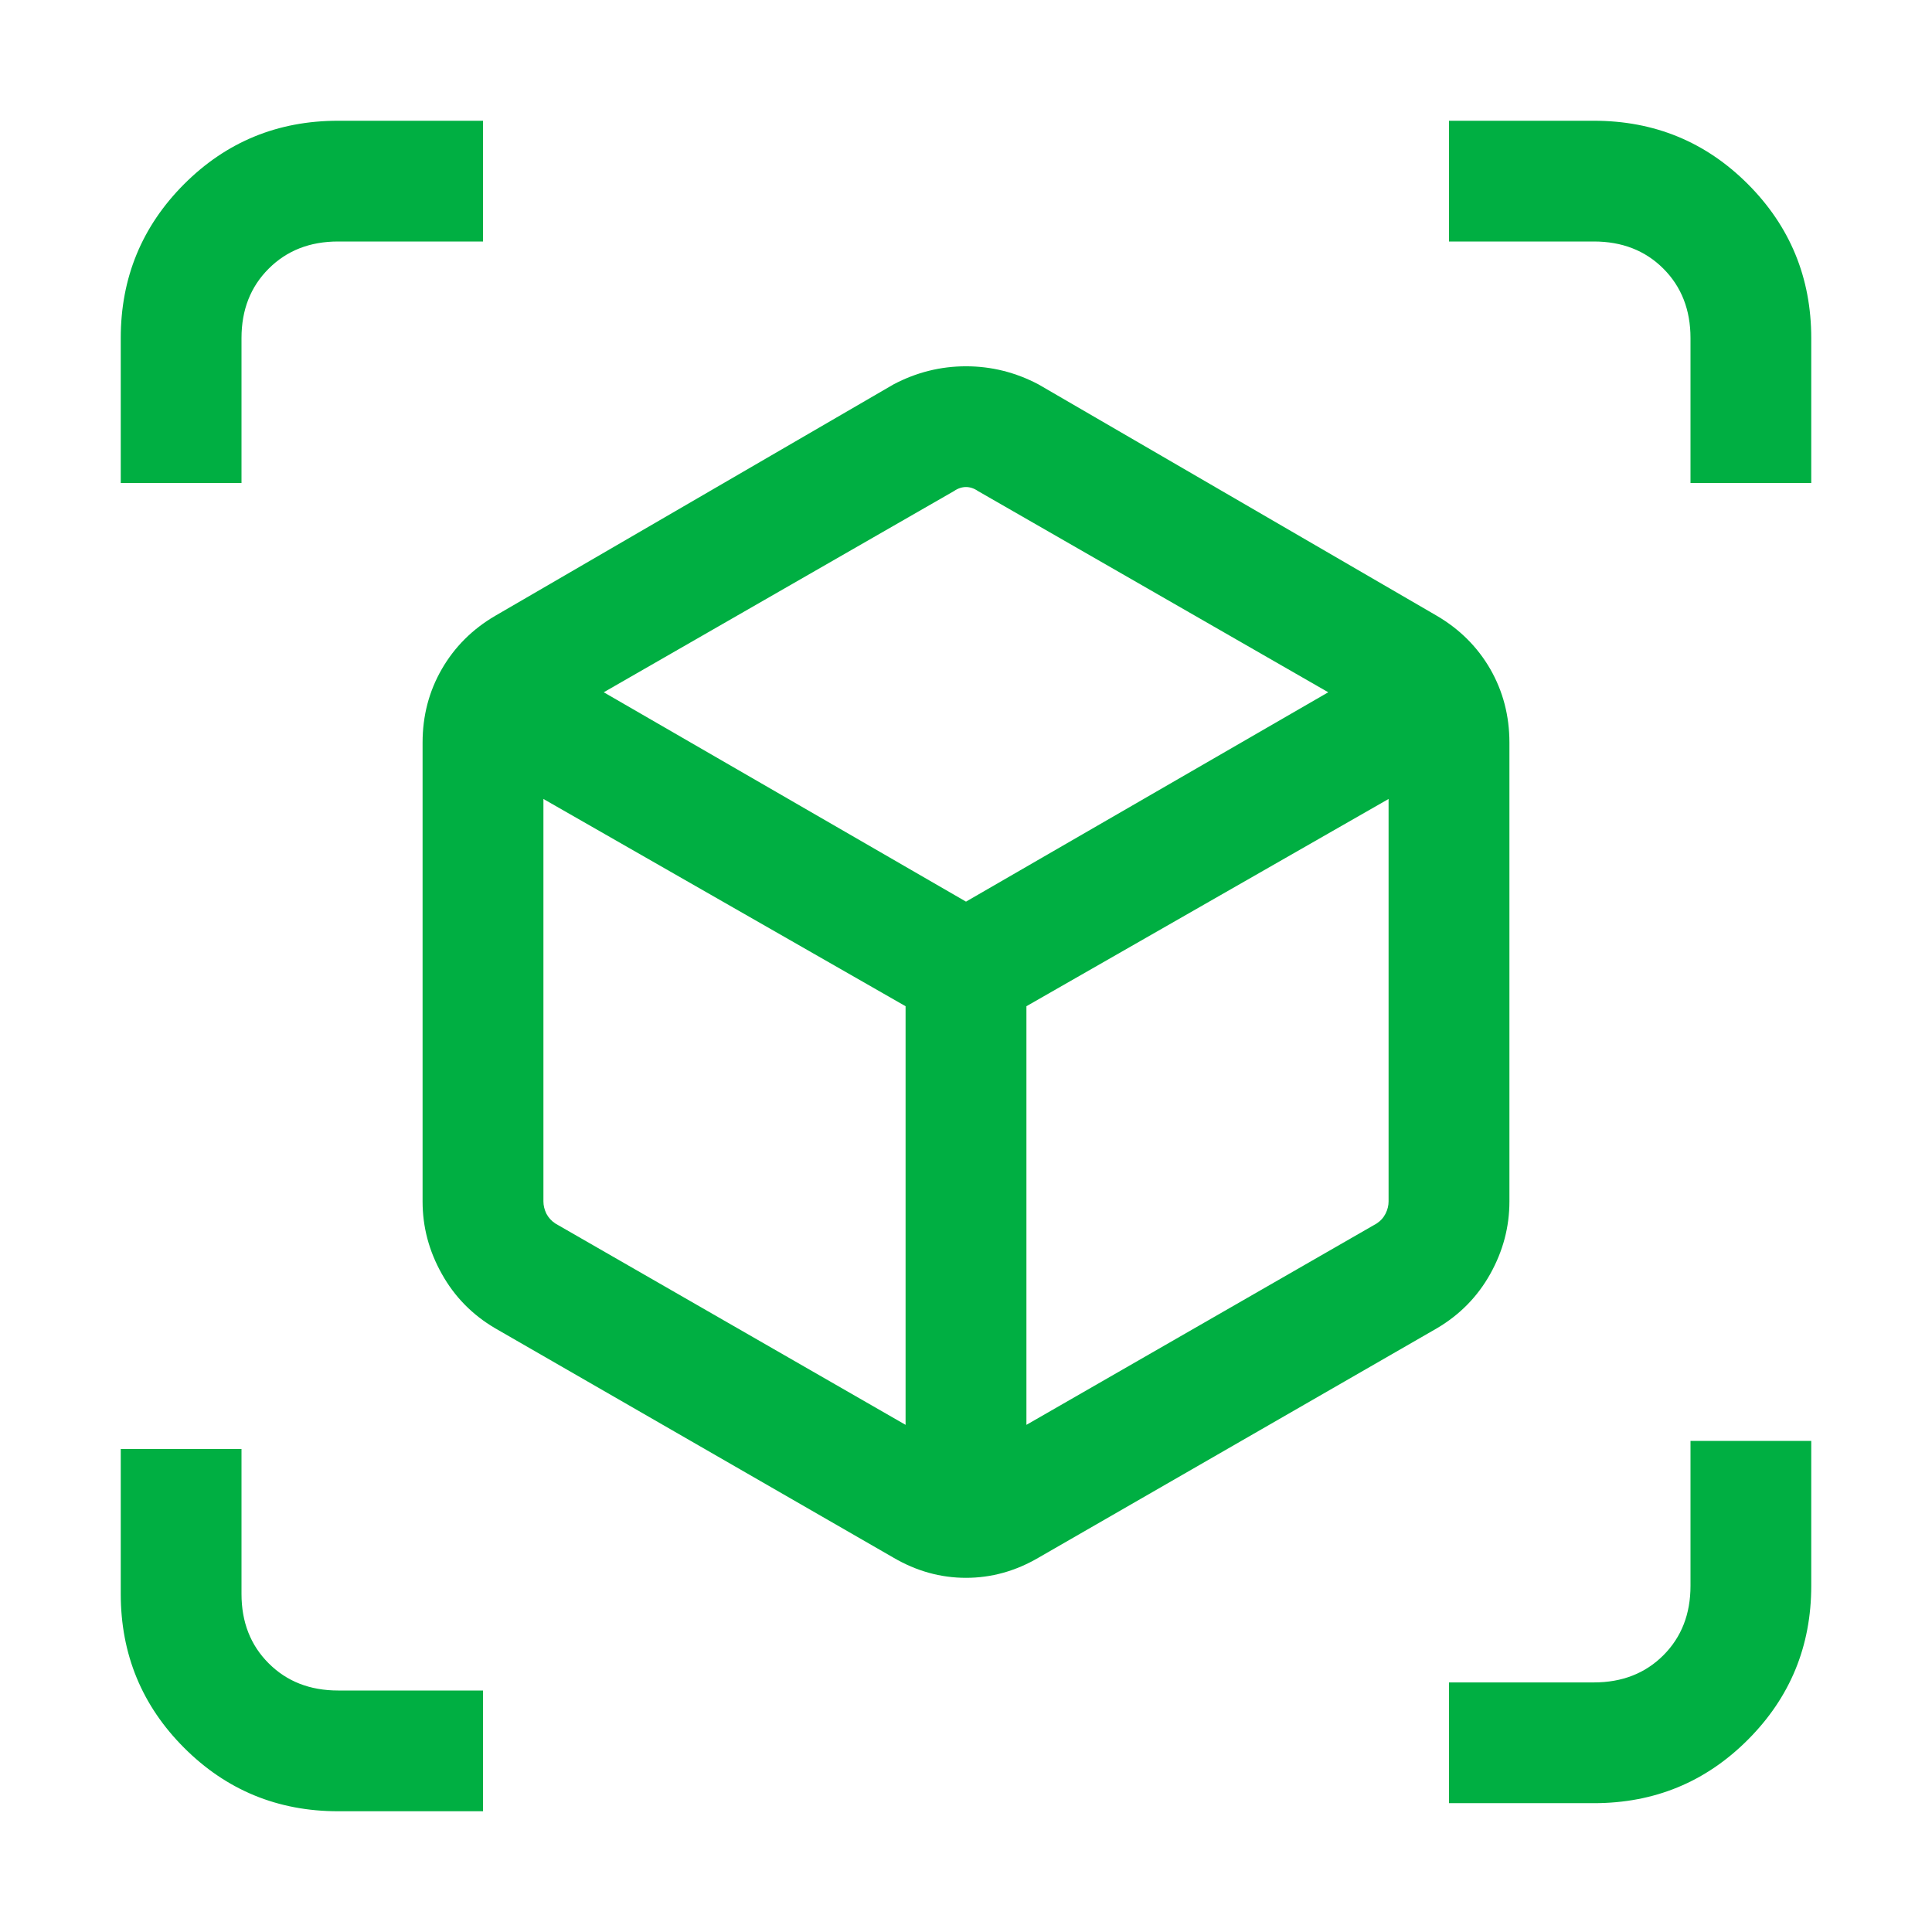 <svg width="22" height="22" viewBox="0 0 22 22" fill="none" xmlns="http://www.w3.org/2000/svg">
<mask id="mask0_288_70803" style="mask-type:alpha" maskUnits="userSpaceOnUse" x="0" y="0" width="22" height="22">
<rect width="22" height="22" fill="#D9D9D9"/>
</mask>
<g mask="url(#mask0_288_70803)">
<path d="M10.175 17.738L5.638 15.125C5.378 14.972 5.176 14.766 5.031 14.506C4.885 14.246 4.812 13.972 4.812 13.681V8.456C4.812 8.151 4.885 7.872 5.031 7.619C5.176 7.368 5.378 7.165 5.638 7.013L10.175 4.377C10.435 4.24 10.71 4.171 11 4.171C11.29 4.171 11.565 4.24 11.825 4.377L16.363 7.013C16.622 7.165 16.825 7.368 16.97 7.619C17.115 7.872 17.188 8.151 17.188 8.456V13.681C17.188 13.972 17.115 14.246 16.97 14.506C16.825 14.766 16.622 14.972 16.363 15.125L11.825 17.738C11.565 17.89 11.29 17.967 11 17.967C10.71 17.967 10.435 17.89 10.175 17.738ZM10.312 16.225V11.458L6.188 9.098V13.681C6.188 13.727 6.199 13.773 6.221 13.819C6.245 13.865 6.279 13.903 6.325 13.933L10.312 16.225ZM11.688 16.225L15.675 13.933C15.721 13.903 15.755 13.865 15.778 13.819C15.801 13.773 15.812 13.727 15.812 13.681V9.098L11.688 11.458V16.225ZM1.375 5.5V3.85C1.375 3.163 1.616 2.578 2.097 2.096C2.578 1.615 3.163 1.375 3.85 1.375H5.5V2.75H3.85C3.529 2.75 3.266 2.853 3.06 3.059C2.853 3.265 2.75 3.529 2.75 3.85V5.5H1.375ZM3.85 20.625C3.163 20.625 2.578 20.384 2.097 19.903C1.616 19.422 1.375 18.837 1.375 18.15V16.5H2.75V18.15C2.75 18.471 2.853 18.735 3.06 18.941C3.266 19.147 3.529 19.25 3.85 19.25H5.5V20.625H3.85ZM16.5 20.533V19.158H18.15C18.471 19.158 18.735 19.055 18.941 18.849C19.147 18.643 19.25 18.379 19.25 18.058V16.408H20.625V18.058C20.625 18.746 20.384 19.33 19.903 19.811C19.422 20.293 18.837 20.533 18.15 20.533H16.5ZM19.25 5.5V3.85C19.25 3.529 19.147 3.265 18.941 3.059C18.735 2.853 18.471 2.75 18.15 2.75H16.5V1.375H18.15C18.837 1.375 19.422 1.615 19.903 2.096C20.384 2.578 20.625 3.163 20.625 3.85V5.5H19.25ZM11 10.267L15.125 7.883L11.137 5.592C11.092 5.561 11.046 5.546 11 5.546C10.954 5.546 10.908 5.561 10.863 5.592L6.875 7.883L11 10.267Z" fill="#00AF42"/>
</g>
</svg>
